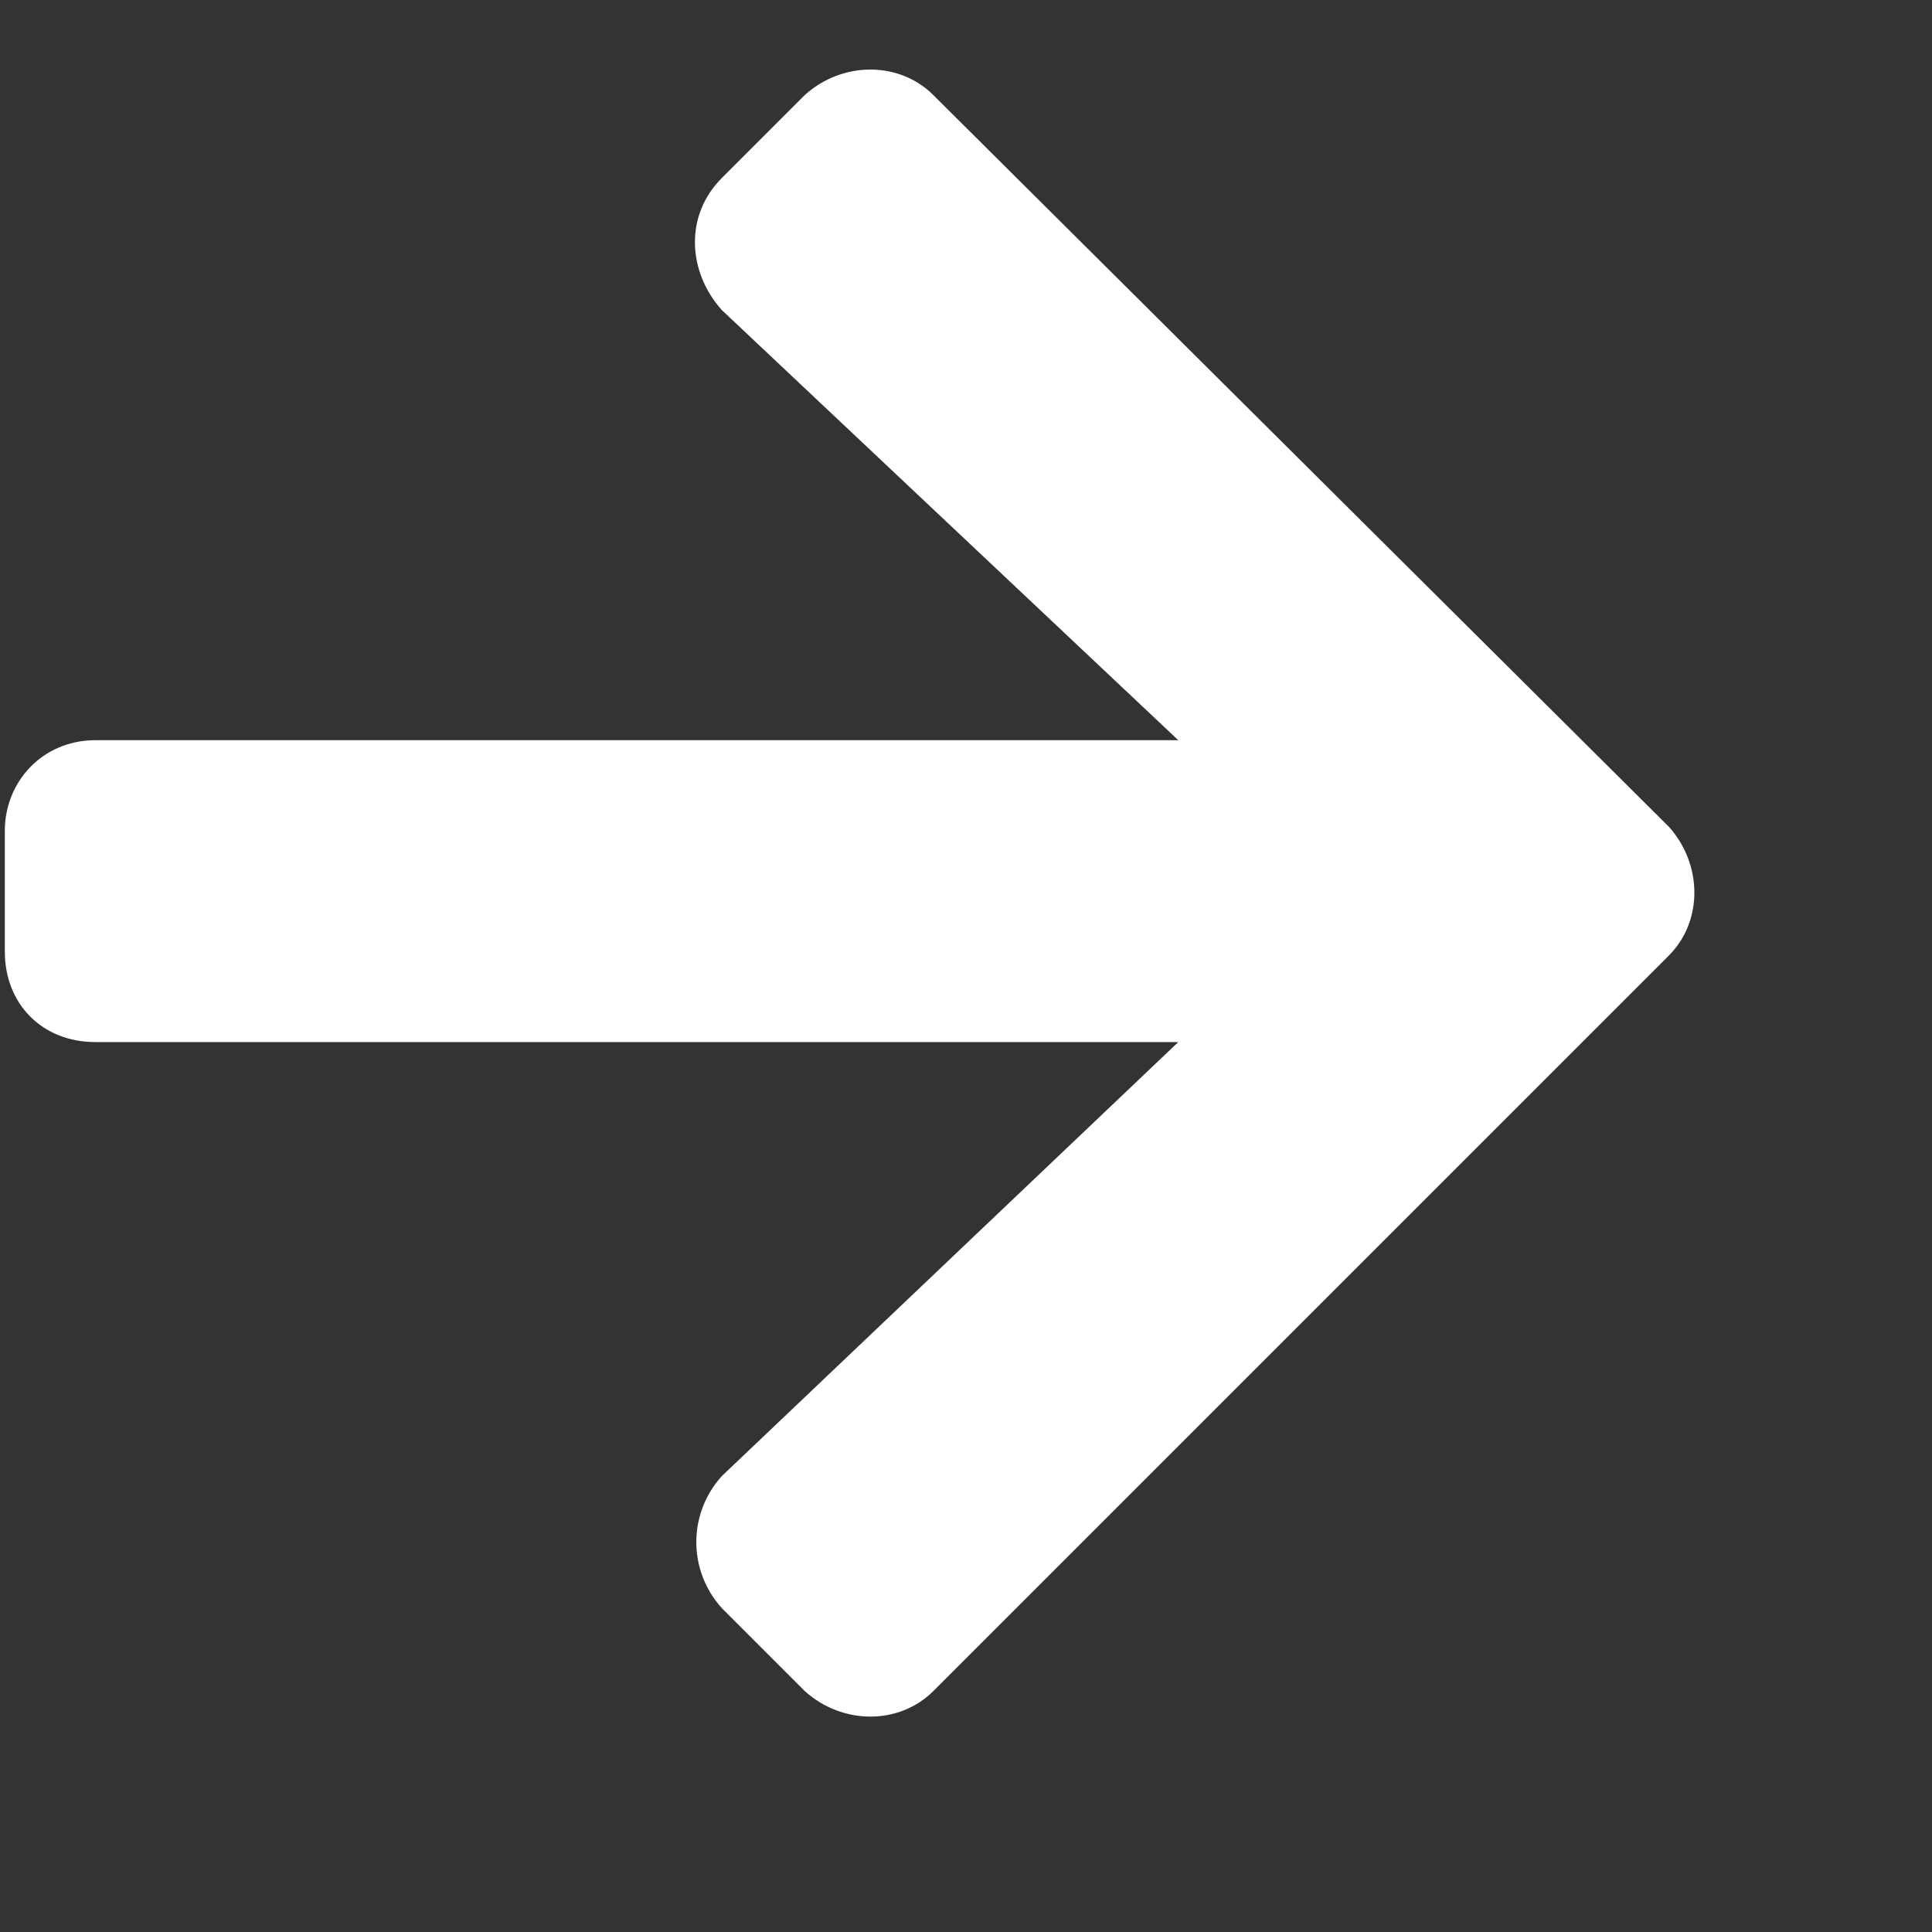 <?xml version="1.0" encoding="UTF-8"?> <svg xmlns="http://www.w3.org/2000/svg" width="8" height="8" viewBox="0 0 8 8" fill="none"><rect x="0" y="0" width="8" height="8" fill="#333333" stroke="none"/><path d="M2.989 0.737L3.333 0.393C3.489 0.253 3.723 0.253 3.864 0.393L6.911 3.424C7.051 3.581 7.051 3.815 6.911 3.956L3.864 7.003C3.723 7.143 3.489 7.143 3.333 7.003L2.989 6.659C2.848 6.503 2.848 6.268 2.989 6.112L4.879 4.315H0.395C0.176 4.315 0.02 4.159 0.02 3.94V3.44C0.02 3.237 0.176 3.065 0.395 3.065H4.879L2.989 1.284C2.848 1.127 2.833 0.893 2.989 0.737Z" fill="white"></path><a href="https://svprojects.uk/services/"><rect fill="black" fill-opacity="0" y="-0.6" width="7" height="9.2"></rect></a></svg> 